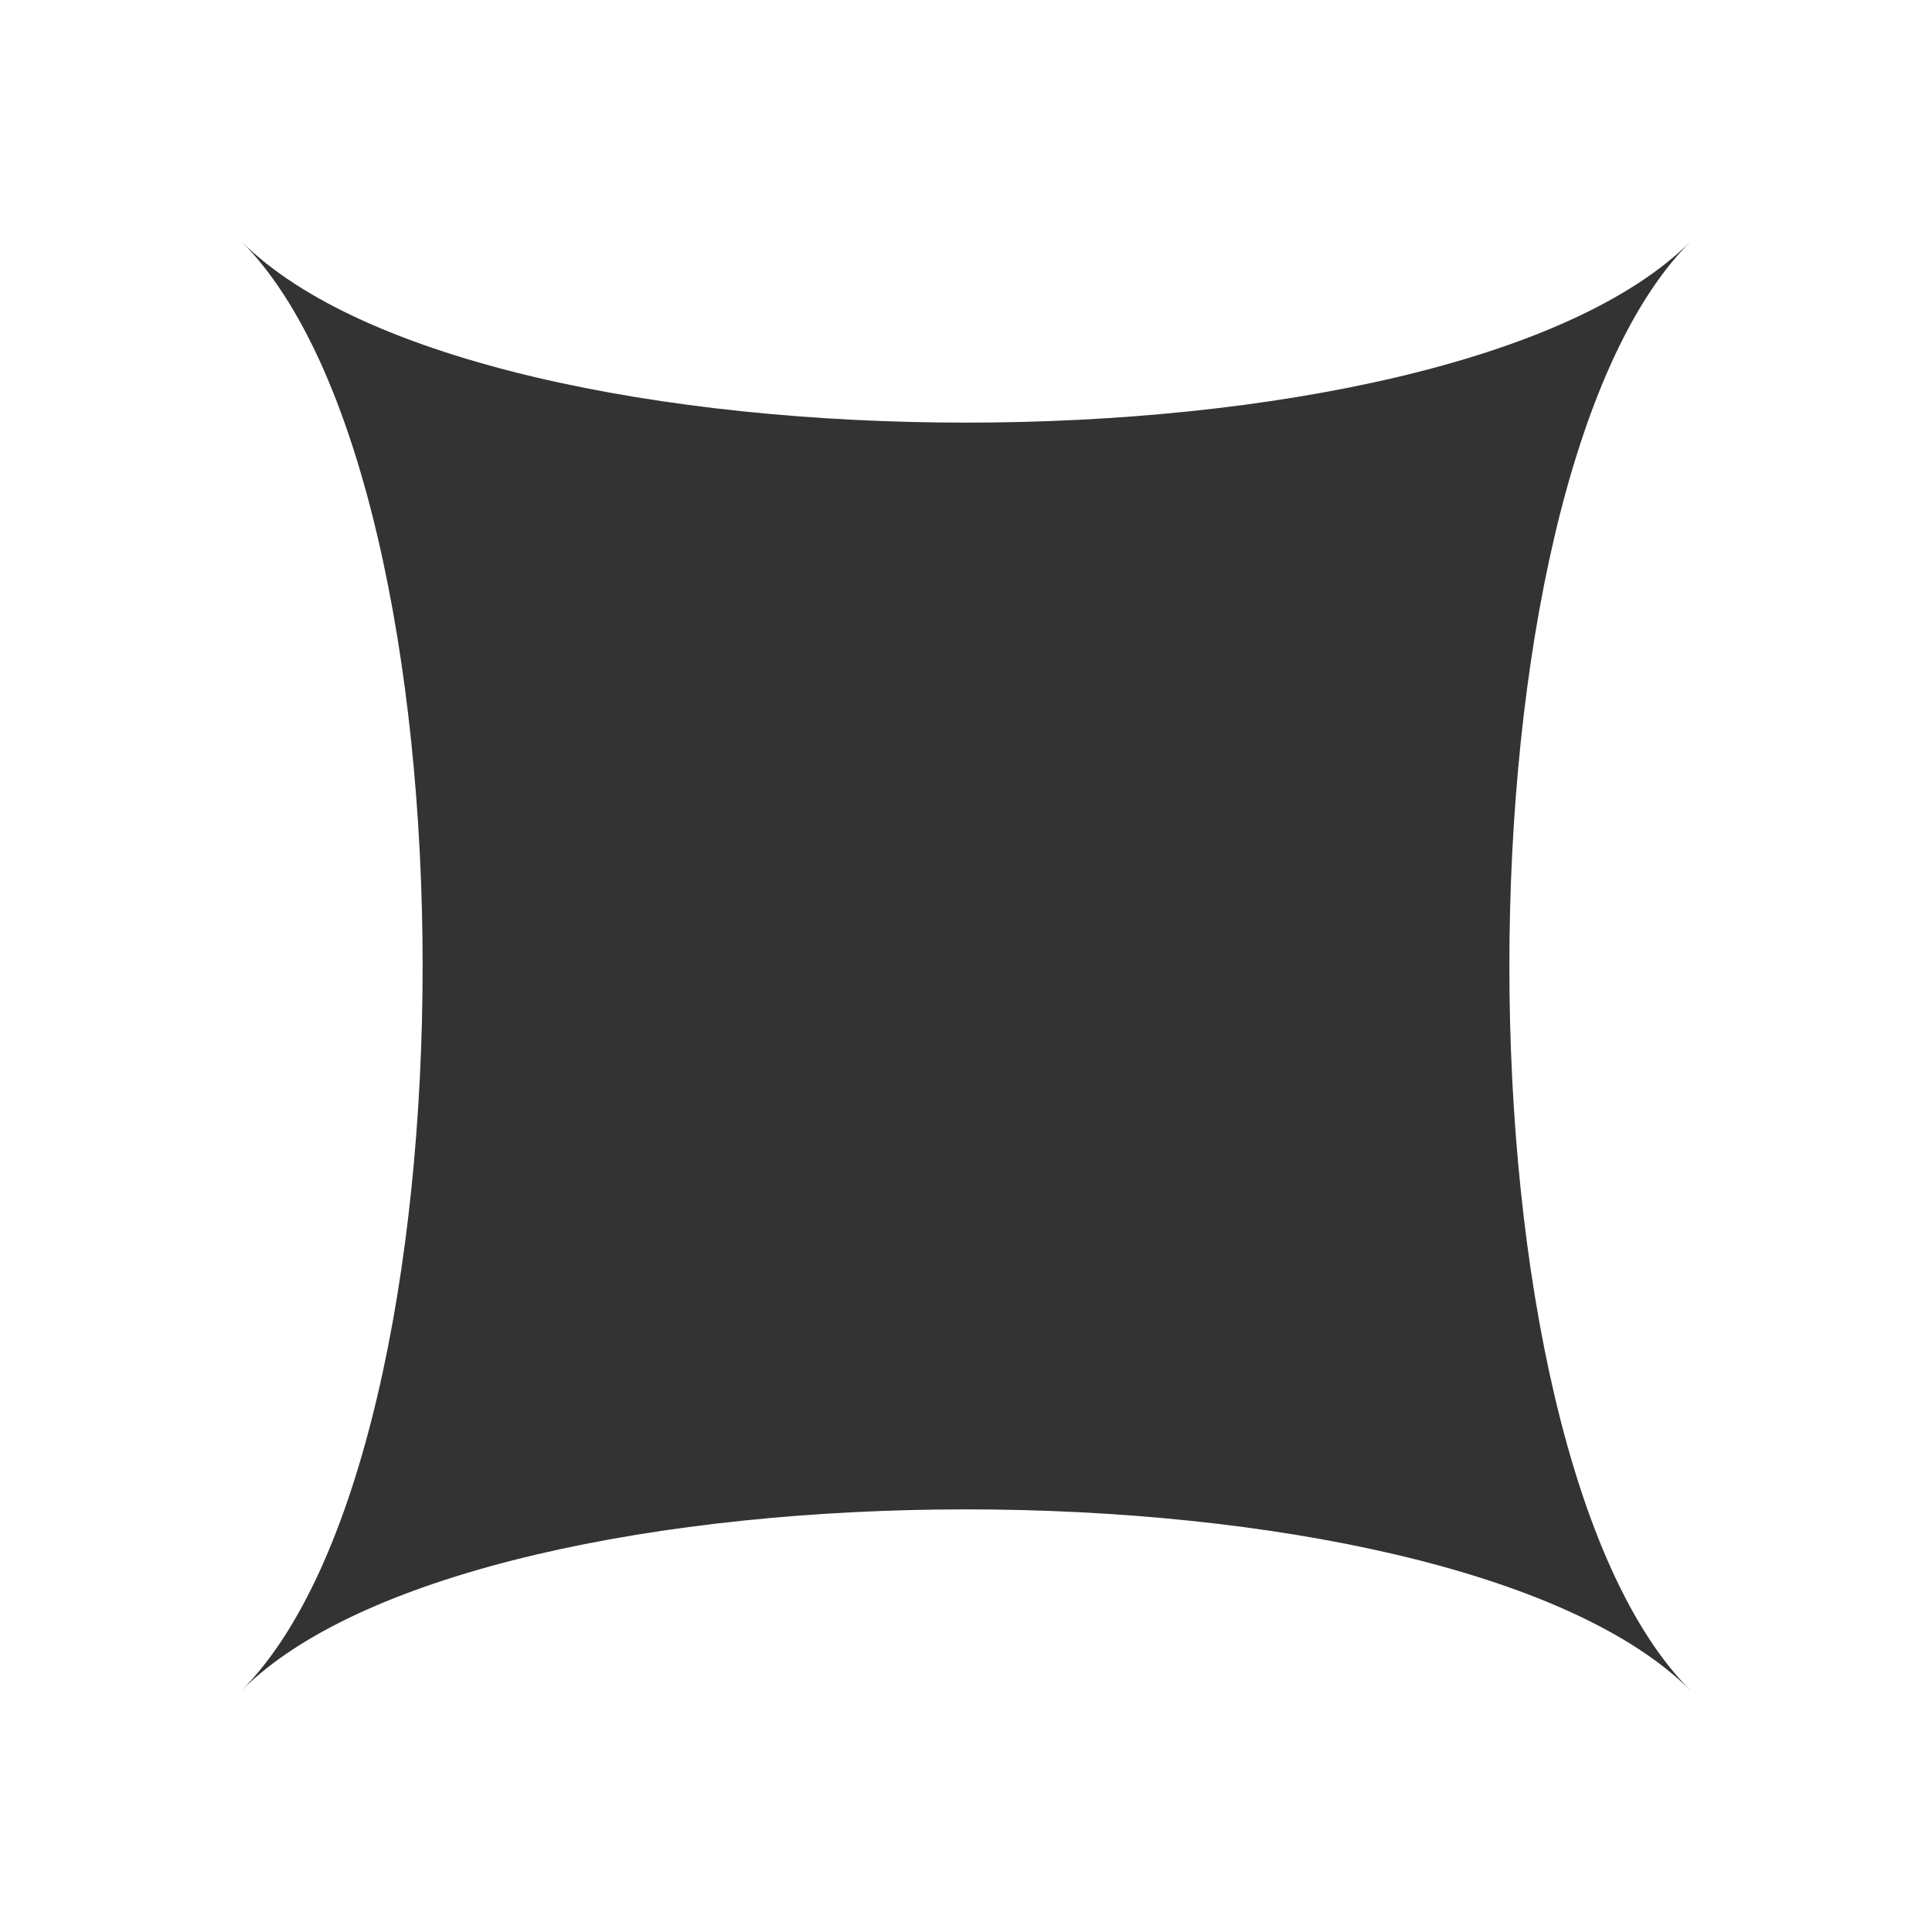 <?xml version="1.0" encoding="UTF-8"?> <svg xmlns="http://www.w3.org/2000/svg" id="Layer_2" data-name="Layer 2" viewBox="0 0 400 400"><rect x="0" y="0" width="400" height="400" fill="#333333" stroke="none"/><defs><style> .cls-1 { fill: #fff; } </style></defs><g id="Layer_1-2" data-name="Layer 1"><path class="cls-1" d="M0,0v400h400V0H0ZM350,350c-50-50-250-50-300,0,50-50,50-250,0-300,50,50,250,50,300,0-50,50-50,250,0,300Z"></path></g></svg> 